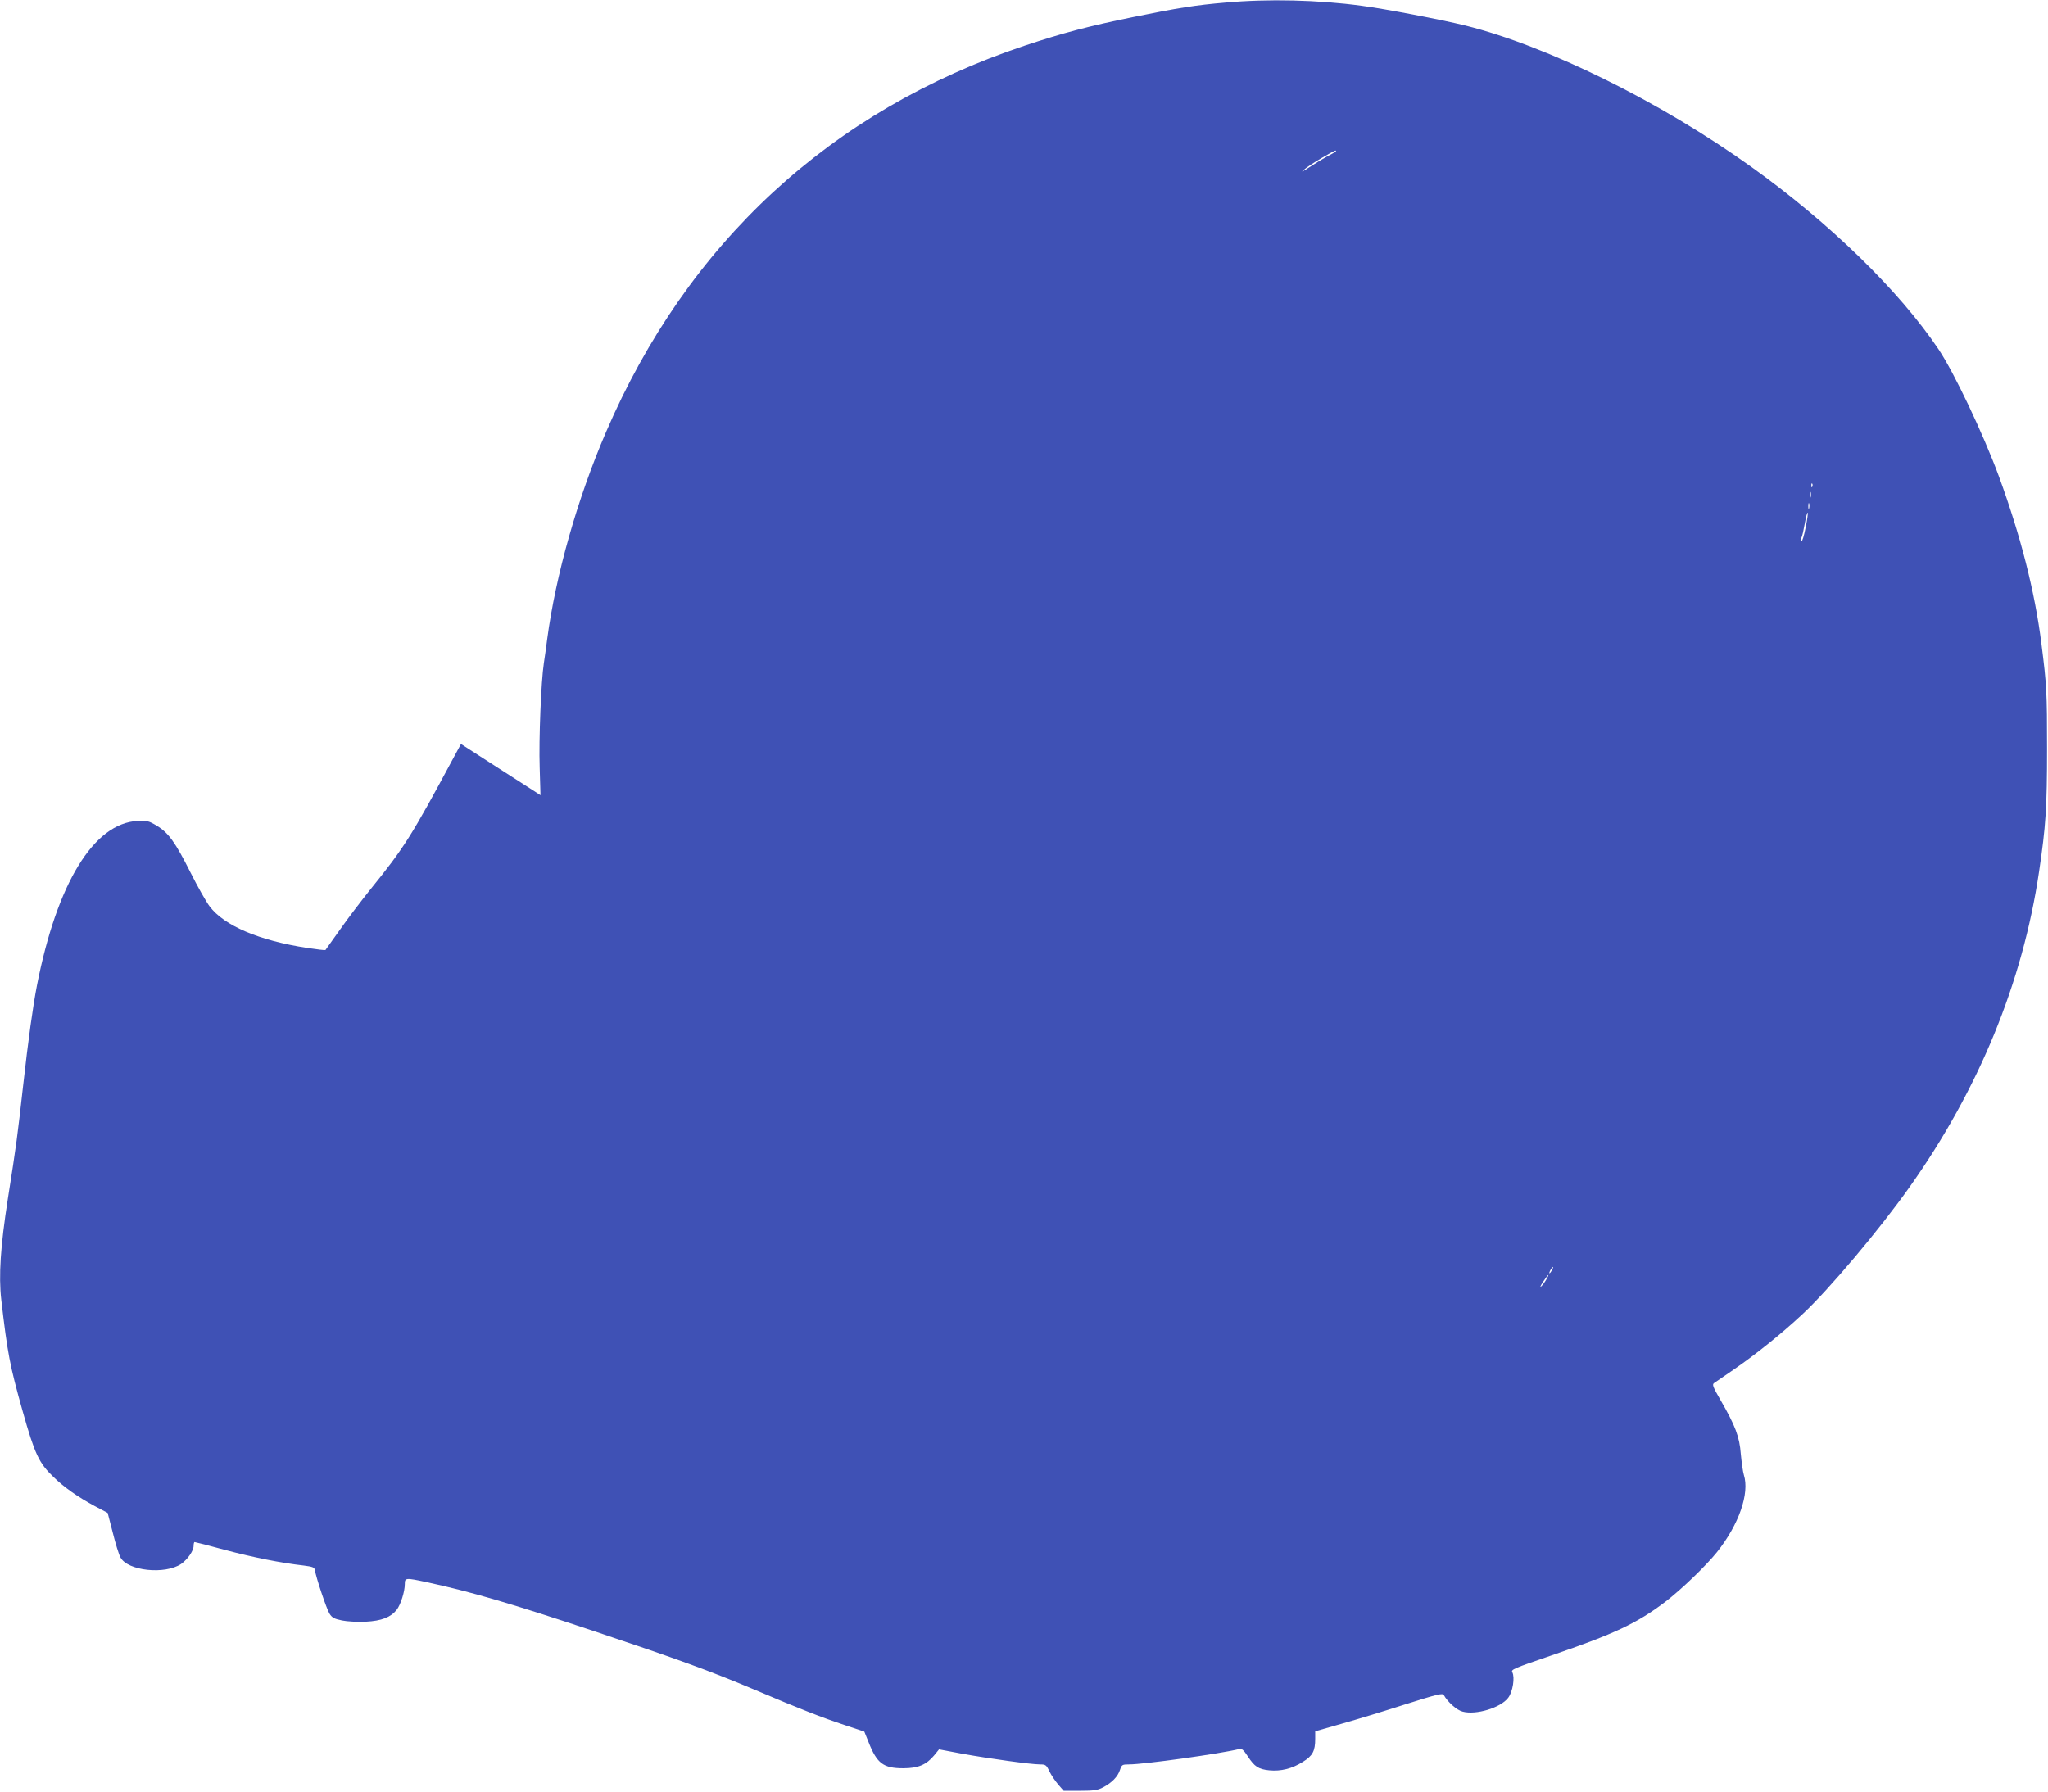 <?xml version="1.0" standalone="no"?>
<!DOCTYPE svg PUBLIC "-//W3C//DTD SVG 20010904//EN"
 "http://www.w3.org/TR/2001/REC-SVG-20010904/DTD/svg10.dtd">
<svg version="1.0" xmlns="http://www.w3.org/2000/svg"
 width="1280pt" height="1120pt" viewBox="0 0 1280 1120"
 preserveAspectRatio="xMidYMid meet">
<g transform="translate(0,1120) scale(0.1,-0.1)"
fill="#3f51b5" stroke="none">
<path d="M7660 11184 c-188 -16 -296 -33 -570 -89 -286 -58 -447 -101 -685
-180 -1212 -405 -2108 -1232 -2617 -2415 -179 -415 -315 -896 -368 -1295 -6
-49 -16 -117 -21 -151 -17 -111 -32 -477 -26 -652 l5 -173 -26 17 c-15 10
-127 82 -249 160 l-222 143 -47 -87 c-263 -490 -307 -560 -519 -822 -55 -69
-141 -181 -189 -250 -49 -69 -91 -127 -92 -129 -2 -2 -53 4 -113 13 -301 46
-520 139 -611 260 -21 28 -75 123 -119 211 -95 189 -138 249 -211 293 -50 30
-61 33 -120 30 -274 -14 -504 -390 -629 -1028 -26 -135 -54 -337 -86 -623 -36
-322 -42 -369 -96 -712 -46 -296 -58 -481 -41 -630 39 -337 53 -410 133 -695
77 -273 102 -325 193 -413 68 -66 154 -126 256 -181 l83 -44 32 -124 c17 -68
38 -137 48 -154 44 -84 277 -109 379 -41 40 28 78 82 78 113 0 13 3 24 6 24 4
0 91 -22 193 -50 175 -46 342 -80 491 -97 54 -7 65 -11 68 -28 7 -47 73 -243
91 -272 16 -26 30 -33 78 -43 33 -7 97 -10 148 -8 100 5 157 28 194 74 25 32
51 114 51 161 0 40 4 41 138 12 270 -58 530 -134 1054 -309 513 -172 712 -244
994 -363 285 -121 421 -174 563 -221 l123 -41 27 -67 c52 -132 92 -162 216
-162 94 0 145 22 194 81 l30 37 148 -28 c168 -30 426 -66 483 -66 35 0 40 -3
59 -44 12 -24 37 -61 55 -82 l34 -39 103 0 c87 0 111 4 144 22 54 28 92 67
105 109 11 32 14 34 56 34 94 0 572 67 689 96 17 4 27 -5 54 -46 42 -64 66
-80 134 -87 72 -7 142 10 210 53 61 38 77 67 77 144 l0 47 168 48 c92 26 270
80 397 121 200 63 231 71 239 57 24 -43 81 -94 117 -103 84 -23 238 24 285 86
29 37 43 129 26 160 -10 17 10 25 241 104 398 136 540 203 717 338 101 78 251
222 321 309 137 172 205 367 168 483 -6 19 -14 78 -19 130 -8 108 -34 177
-127 338 -48 83 -53 97 -40 106 9 6 62 43 118 81 140 96 302 226 433 348 165
153 485 533 672 798 431 608 706 1279 808 1969 42 283 50 401 50 770 0 348 -2
396 -35 655 -41 327 -131 679 -267 1050 -98 265 -279 646 -375 790 -247 368
-682 792 -1177 1146 -565 404 -1267 751 -1780 879 -150 37 -504 105 -650 124
-273 37 -586 44 -850 20z m690 -929 c0 -2 -22 -16 -49 -29 -26 -14 -79 -46
-117 -71 -42 -28 -56 -34 -36 -17 18 16 70 50 115 76 86 49 87 49 87 41z
m2977 -2097 c-3 -8 -6 -5 -6 6 -1 11 2 17 5 13 3 -3 4 -12 1 -19z m-10 -65
c-3 -10 -5 -4 -5 12 0 17 2 24 5 18 2 -7 2 -21 0 -30z m-10 -70 c-3 -10 -5 -4
-5 12 0 17 2 24 5 18 2 -7 2 -21 0 -30z m-22 -122 c-10 -50 -21 -88 -26 -85
-5 3 -5 12 0 22 5 9 14 50 21 90 7 39 15 70 18 67 3 -2 -3 -45 -13 -94z
m-1585 -4641 c-6 -11 -13 -20 -16 -20 -2 0 0 9 6 20 6 11 13 20 16 20 2 0 0
-9 -6 -20z m-37 -61 c-10 -17 -24 -36 -32 -42 -8 -7 -2 7 14 31 32 49 45 57
18 11z"/>
</g>
</svg>
